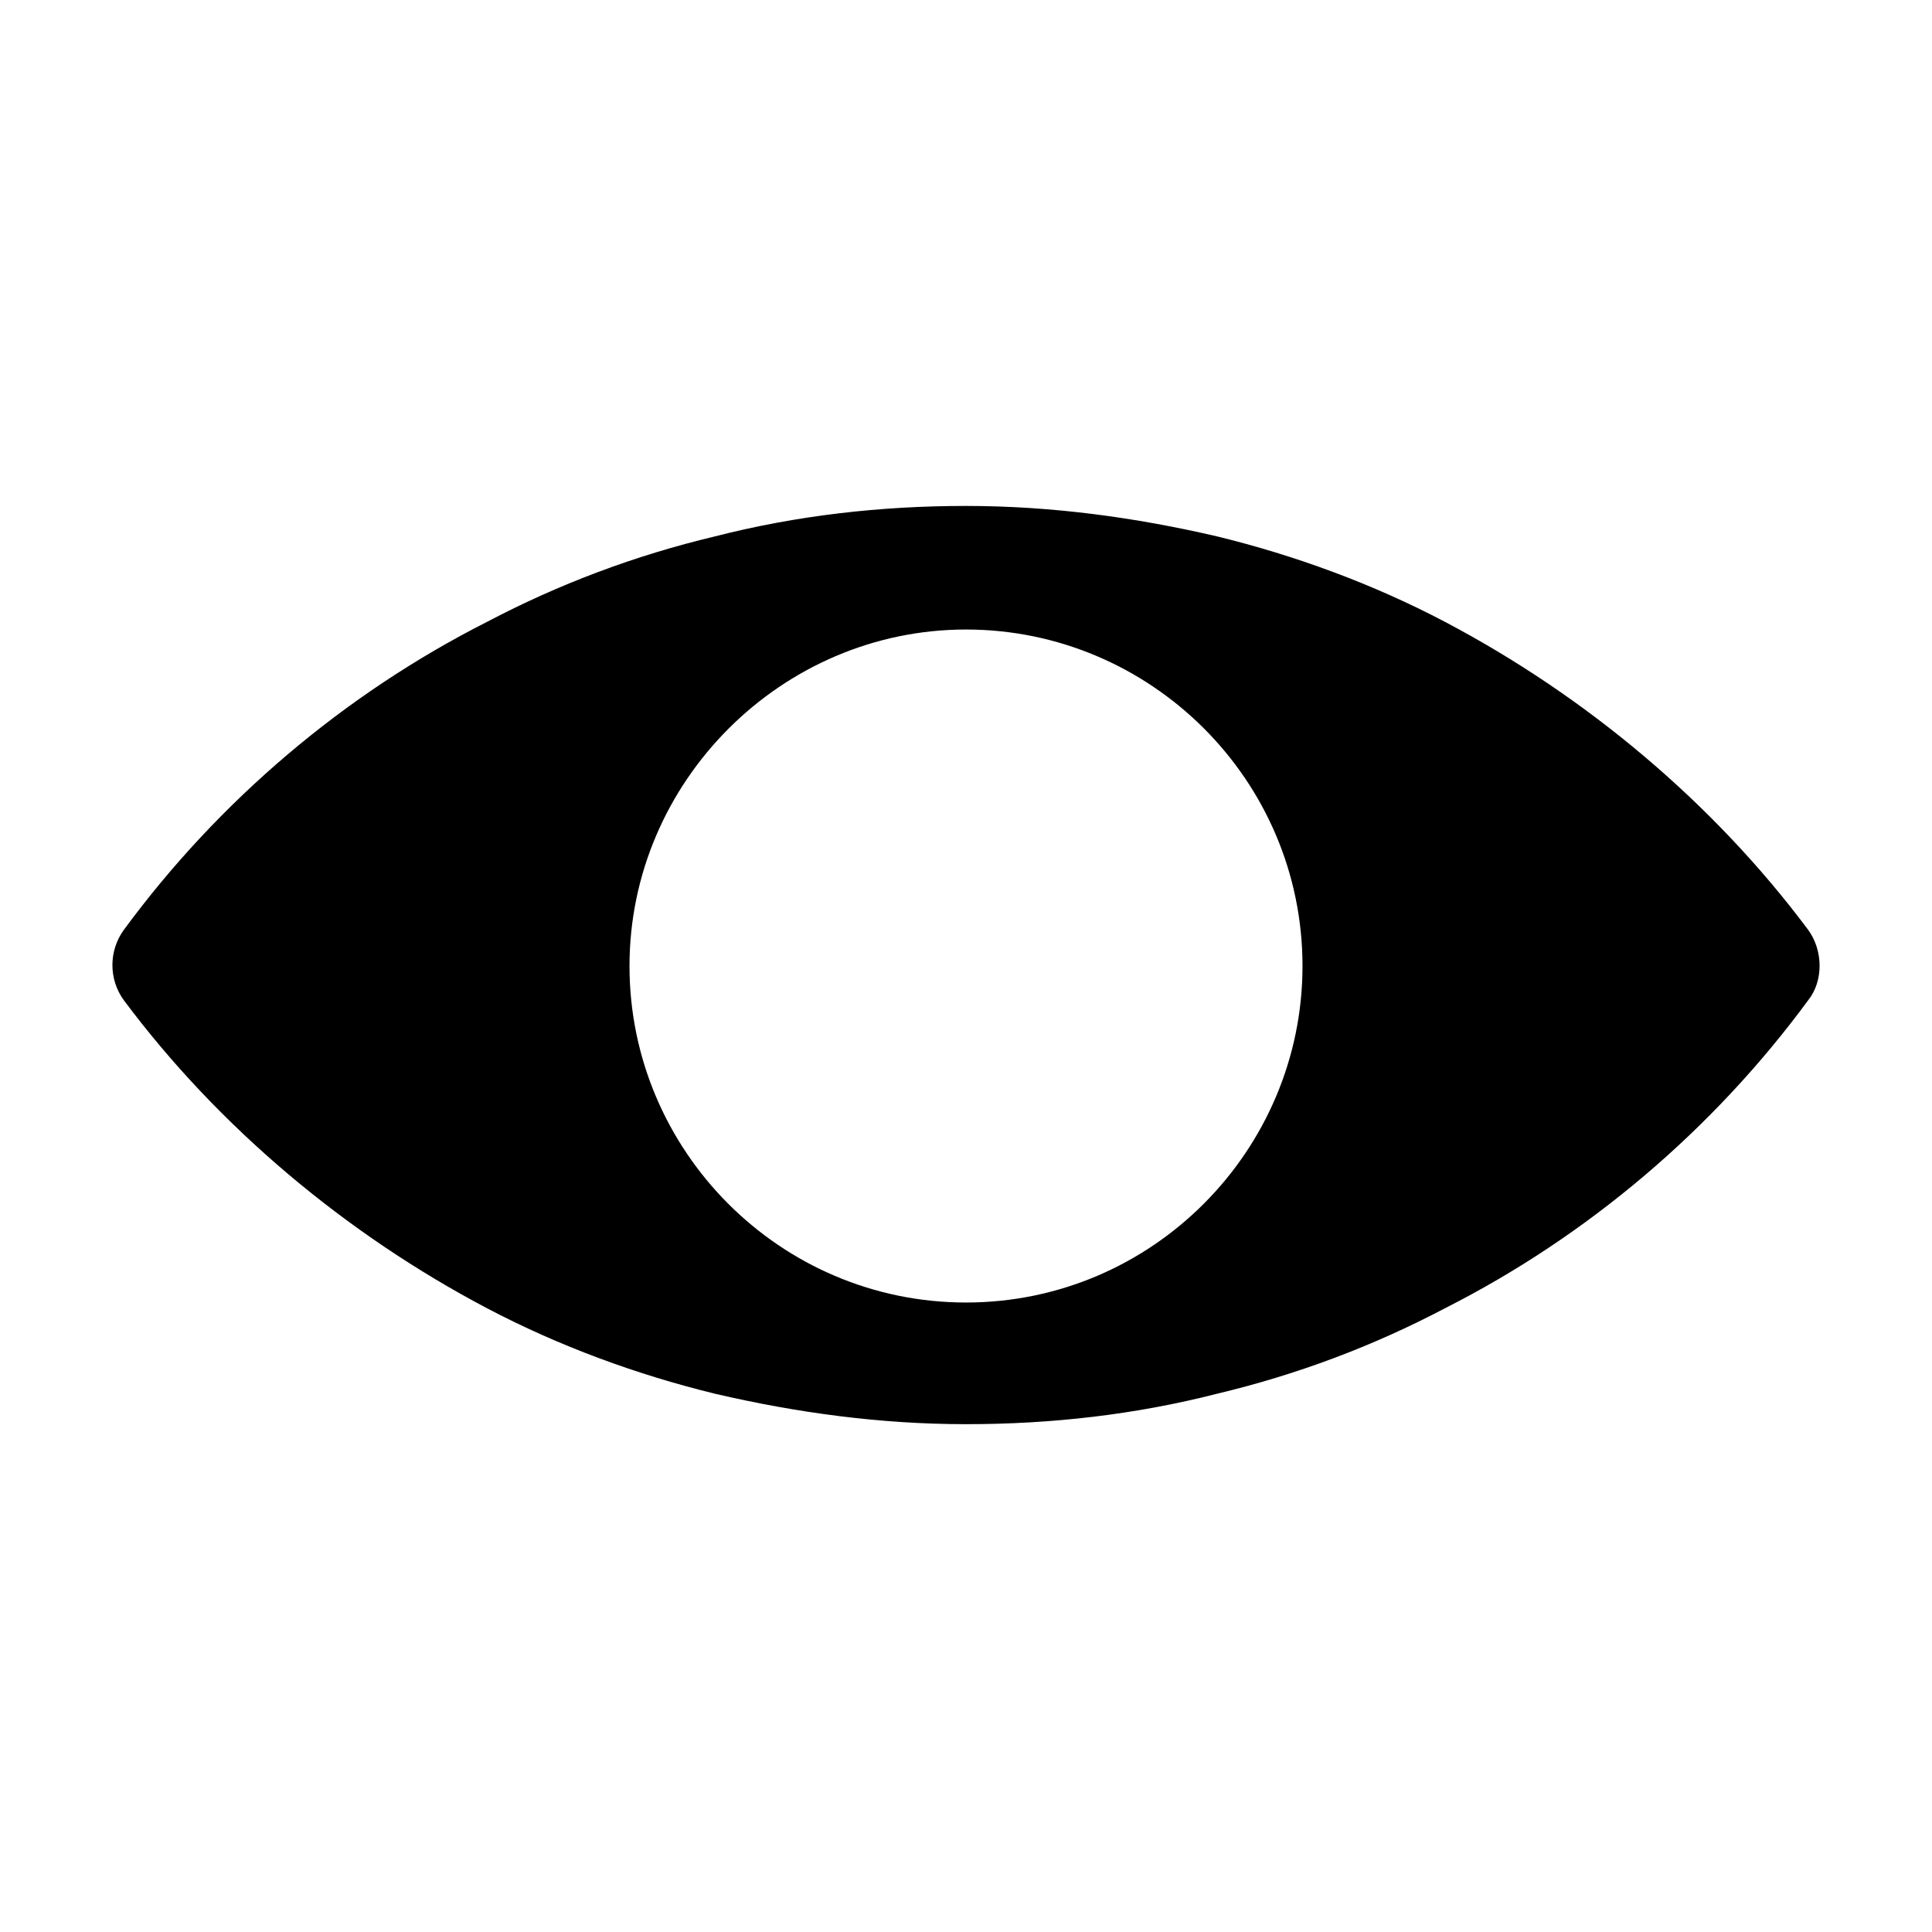 <?xml version="1.0" encoding="UTF-8"?>
<!-- The Best Svg Icon site in the world: iconSvg.co, Visit us! https://iconsvg.co -->
<svg fill="#000000" width="800px" height="800px" version="1.1" viewBox="144 144 512 512" xmlns="http://www.w3.org/2000/svg">
 <path d="m623.19 390.43c-25.191-33.754-58.945-61.969-96.227-81.617-19.145-10.078-39.801-17.633-60.457-22.672-21.664-5.039-43.832-8.062-66.504-8.062s-44.84 2.519-66.504 8.062c-21.16 5.039-41.312 12.594-60.457 22.672-37.785 19.145-71.039 47.359-96.227 81.617-4.031 5.543-4.031 13.098 0 18.641 25.191 33.754 58.945 61.969 96.227 81.617 19.145 10.078 39.801 17.633 60.457 22.672 21.664 5.039 43.832 8.062 66.504 8.062s44.84-2.519 66.504-8.062c21.16-5.039 41.312-12.594 60.457-22.672 37.785-19.145 71.039-47.359 96.227-81.617 4.027-5.039 4.027-13.098 0-18.641zm-223.19-79.602c48.871 0 89.176 39.801 89.176 89.176 0 48.871-39.801 89.176-89.176 89.176-49.375-0.004-89.176-40.309-89.176-89.176 0-48.871 40.305-89.176 89.176-89.176z"/>
</svg>